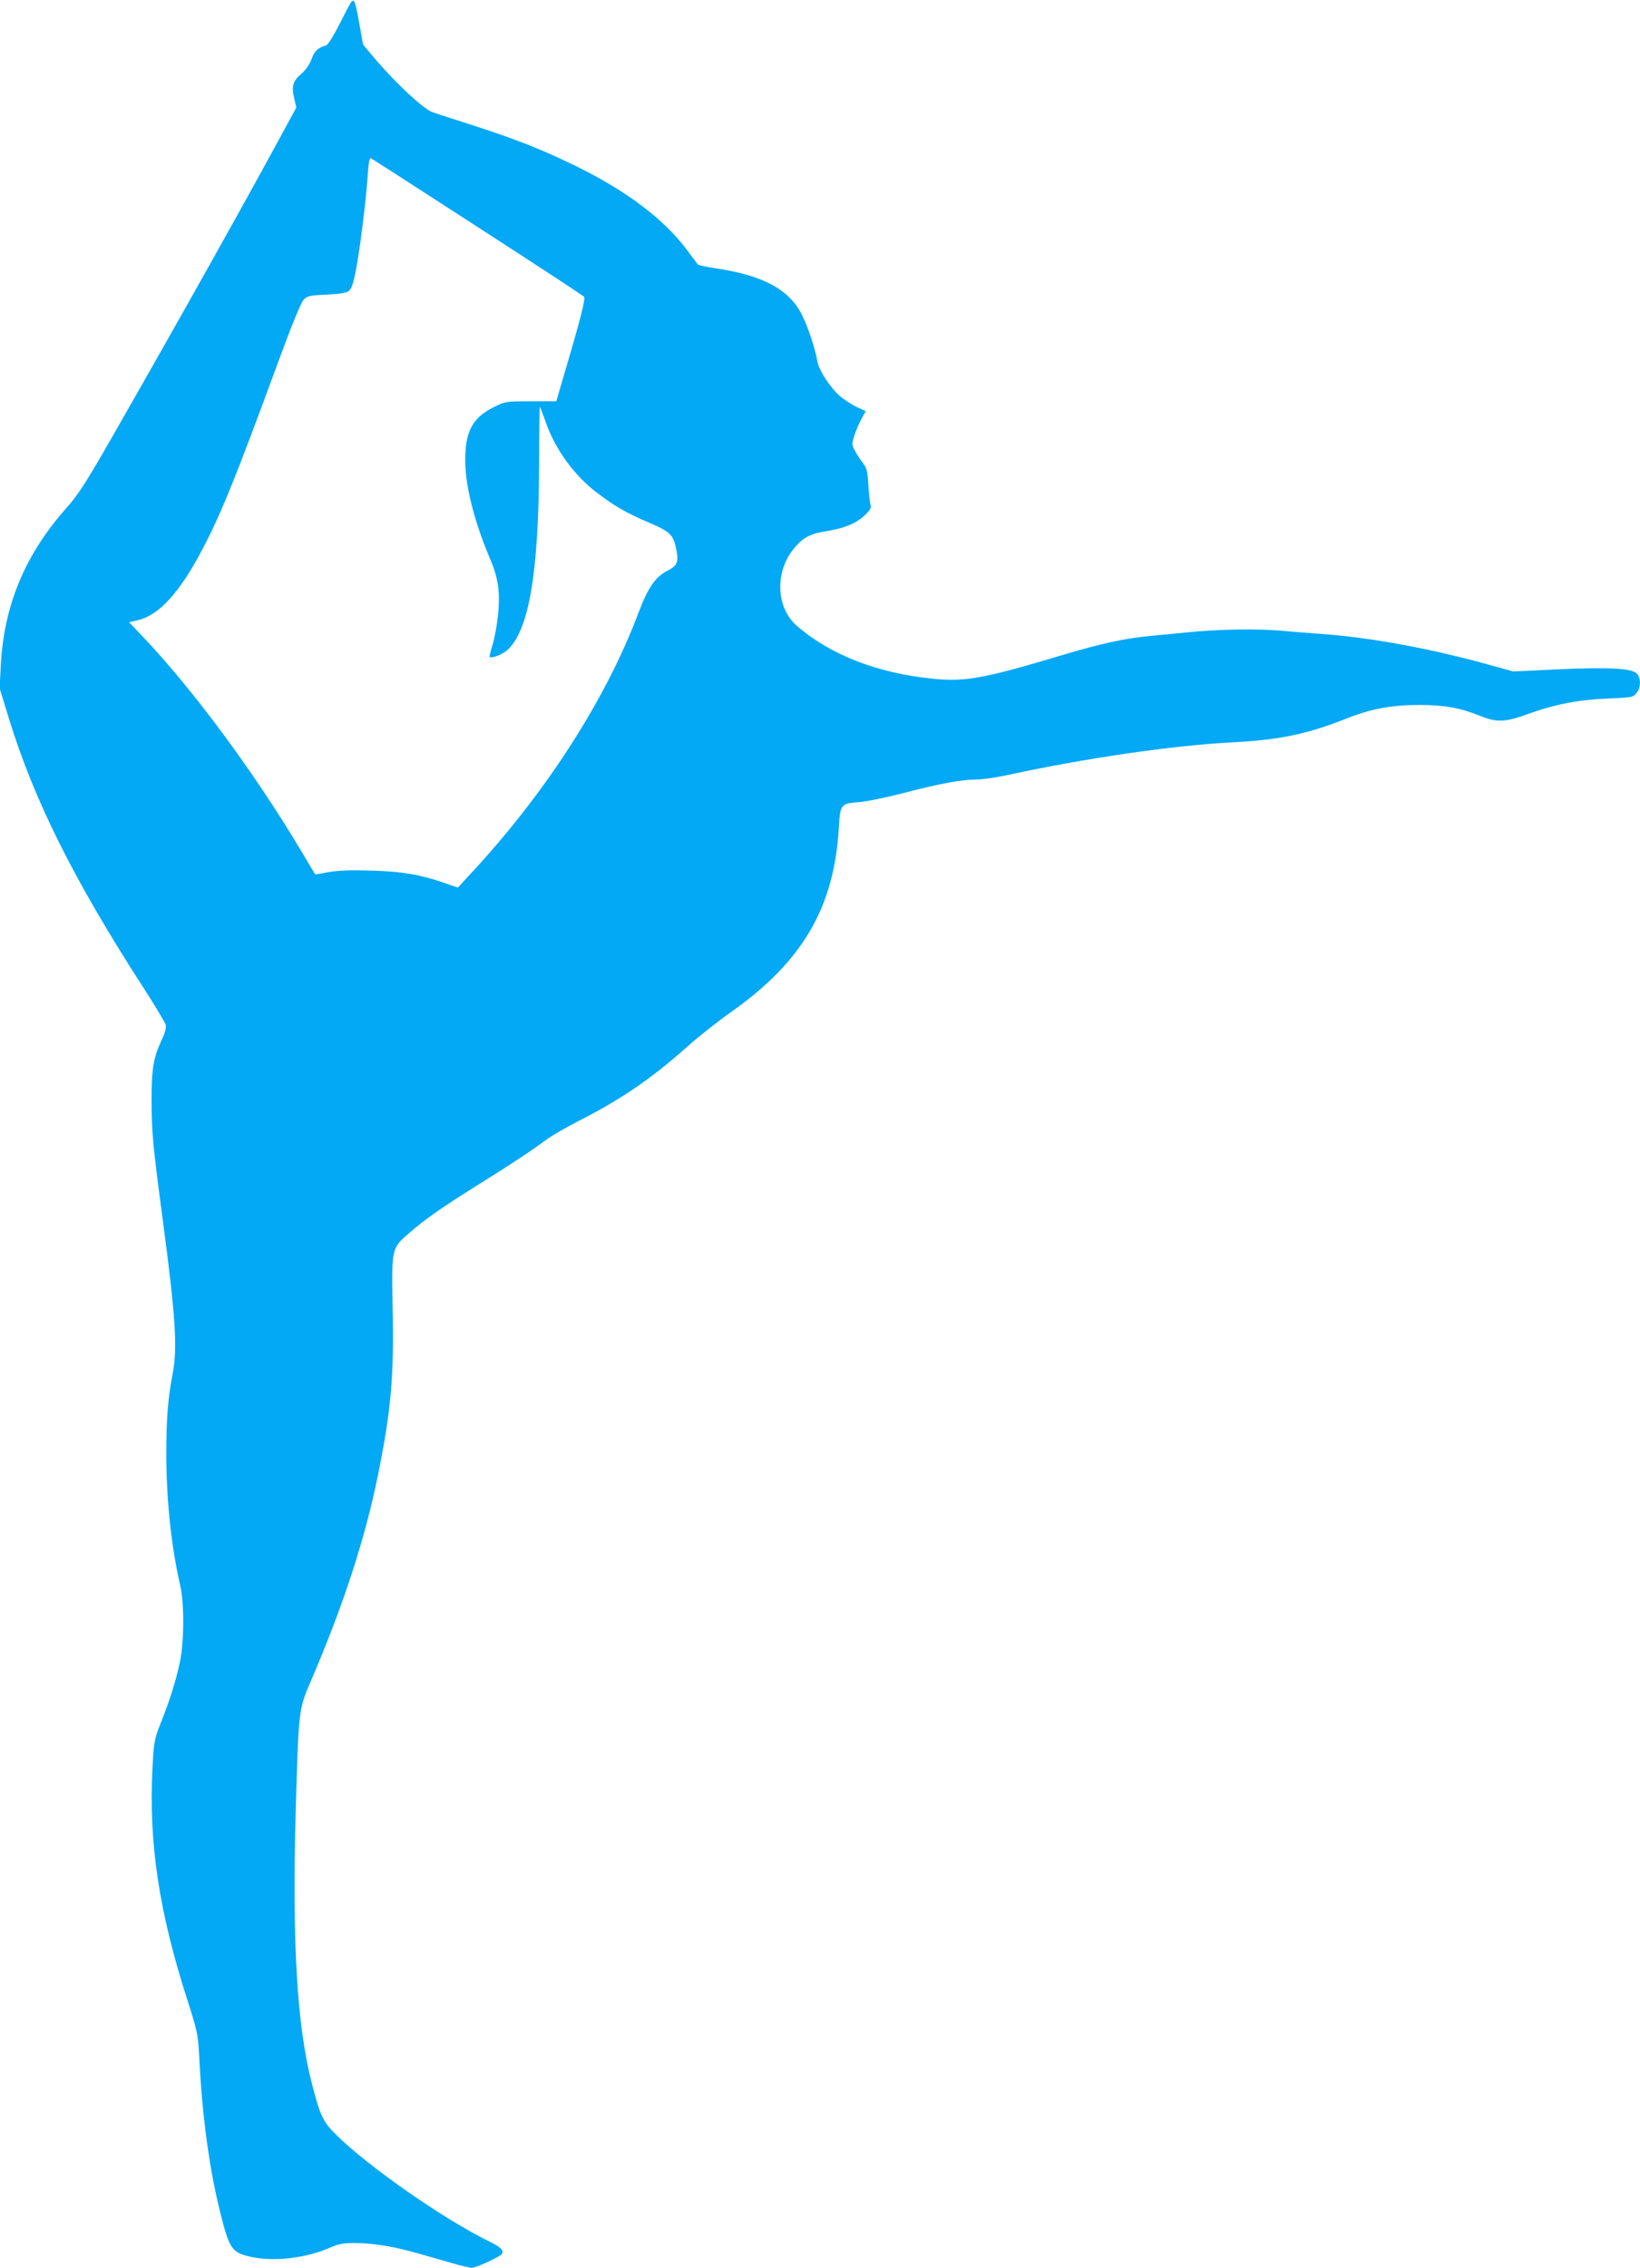 <?xml version="1.0" standalone="no"?>
<!DOCTYPE svg PUBLIC "-//W3C//DTD SVG 20010904//EN"
 "http://www.w3.org/TR/2001/REC-SVG-20010904/DTD/svg10.dtd">
<svg version="1.0" xmlns="http://www.w3.org/2000/svg"
 width="926pt" height="1280pt" viewBox="0 0 926 1280"
 preserveAspectRatio="xMidYMid meet">
<g transform="translate(0,1280) scale(0.1,-0.1)"
fill="#03a9f4" stroke="none">
<path d="M1983 12788 c-6 -7 -36 -64 -67 -126 -32 -63 -64 -115 -74 -118 -48
-14 -67 -32 -83 -78 -11 -30 -32 -60 -57 -82 -48 -41 -57 -70 -41 -139 l12
-52 -78 -144 c-212 -391 -572 -1034 -958 -1709 -151 -264 -193 -329 -260 -405
-237 -266 -357 -556 -373 -900 l-6 -120 52 -169 c142 -463 368 -915 762 -1524
65 -101 121 -195 124 -207 4 -16 -5 -46 -24 -87 -46 -98 -57 -164 -56 -343 0
-178 8 -257 65 -685 70 -529 82 -708 54 -853 -27 -140 -36 -258 -36 -452 0
-259 28 -525 79 -745 23 -102 22 -315 -2 -430 -23 -107 -57 -217 -108 -344
-37 -94 -39 -106 -47 -255 -22 -425 37 -814 199 -1316 55 -172 58 -186 65
-315 16 -330 57 -635 120 -883 49 -197 65 -220 162 -243 134 -32 318 -11 457
50 48 21 74 26 141 26 100 0 226 -21 360 -60 55 -16 140 -40 189 -54 48 -14
98 -26 110 -26 24 0 160 63 170 78 12 20 -6 39 -72 71 -256 125 -682 422 -863
601 -75 73 -92 109 -140 298 -82 321 -109 788 -90 1502 17 606 17 600 86 761
184 428 307 806 379 1162 74 365 91 554 83 943 -6 342 -7 337 94 425 91 79
178 140 384 269 194 121 297 189 388 256 32 24 117 73 190 110 234 119 407
237 613 421 60 54 171 141 245 193 400 283 578 587 605 1033 8 139 10 142 119
150 39 3 150 26 247 51 207 54 328 76 409 76 31 0 108 11 171 24 448 97 935
168 1276 186 269 14 422 46 649 136 137 54 251 75 408 75 138 0 229 -16 341
-61 97 -39 141 -37 269 9 151 55 283 81 448 88 142 6 149 7 167 31 26 32 26
86 1 111 -29 29 -160 36 -446 23 l-250 -12 -145 40 c-319 88 -647 149 -915
170 -71 5 -191 15 -265 21 -138 11 -355 7 -523 -11 -51 -5 -140 -14 -199 -19
-147 -14 -280 -43 -498 -108 -448 -134 -548 -152 -732 -134 -312 31 -575 133
-766 296 -124 106 -129 315 -11 449 46 53 87 74 170 87 103 16 173 44 221 90
33 31 39 43 33 61 -4 13 -9 64 -12 113 -5 78 -9 95 -33 125 -15 19 -35 50 -44
69 -17 31 -17 36 -1 85 9 28 27 70 40 93 l23 42 -51 24 c-29 14 -71 41 -94 61
-57 50 -120 147 -128 198 -11 67 -54 197 -87 261 -72 143 -218 222 -484 262
-53 8 -100 18 -104 22 -3 5 -32 43 -64 86 -129 171 -338 329 -621 468 -195 95
-331 149 -580 230 -104 33 -210 68 -234 76 -50 18 -206 163 -321 298 l-70 83
-21 118 c-22 125 -29 143 -46 122z m712 -1268 c325 -210 595 -387 602 -394 12
-10 -21 -134 -137 -526 l-19 -65 -143 0 c-142 0 -144 0 -210 -33 -121 -60
-163 -139 -161 -307 1 -142 53 -345 140 -549 47 -110 58 -190 45 -318 -6 -57
-20 -133 -31 -168 -11 -35 -18 -66 -16 -68 9 -9 68 12 94 34 126 105 183 432
185 1056 0 179 3 325 4 323 2 -2 16 -40 32 -84 54 -156 161 -304 292 -403 100
-76 164 -113 293 -168 123 -53 138 -68 155 -159 12 -64 3 -84 -49 -111 -70
-35 -112 -96 -165 -236 -186 -496 -531 -1030 -963 -1491 l-58 -63 -74 26
c-140 48 -237 65 -411 70 -117 4 -187 1 -242 -8 l-78 -14 -86 144 c-262 438
-611 909 -892 1203 l-73 77 51 12 c118 28 236 157 363 400 103 195 189 406
427 1055 76 207 130 339 145 354 20 20 34 24 129 28 78 4 113 10 127 22 14 11
25 46 39 118 24 127 57 394 66 531 5 71 10 102 18 99 6 -3 277 -177 601 -387z"/>
</g>
</svg>
